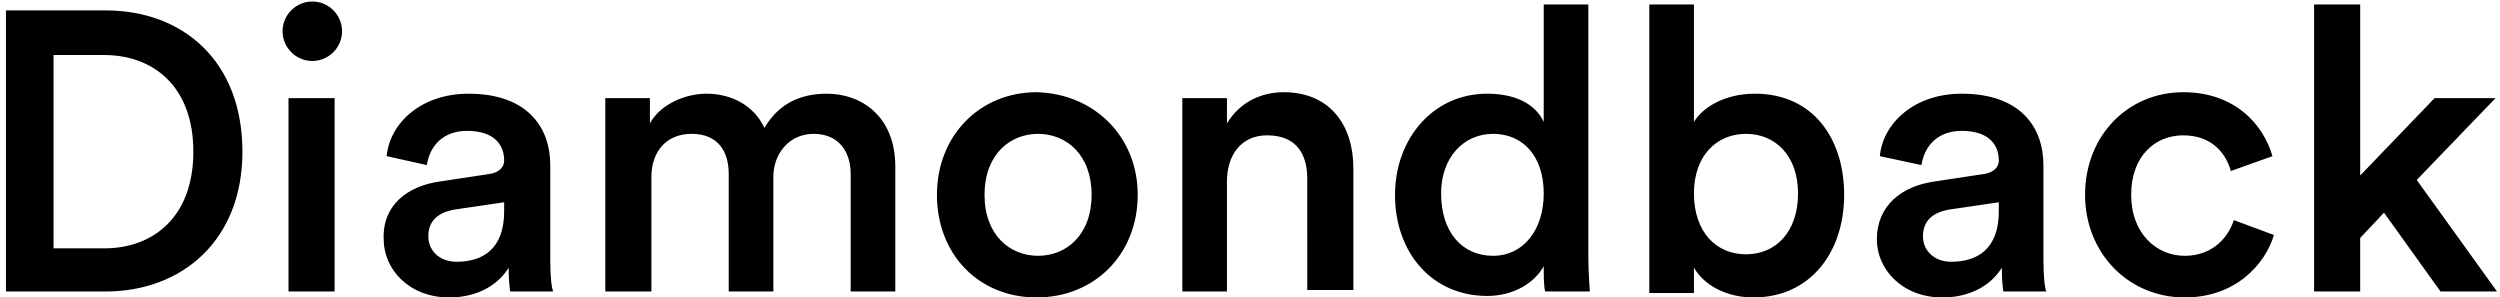 <svg xmlns="http://www.w3.org/2000/svg" xmlns:xlink="http://www.w3.org/1999/xlink" viewBox="0 0 168.1 20"><g><path d="M.4 19.6V.7h6.7c5.2 0 9.2 3.4 9.2 9.5 0 6-4.1 9.4-9.2 9.4H.4zM7 16.7c3.3 0 6-2.1 6-6.5s-2.7-6.5-6-6.5H3.6v13H7zM21 .1c1.1 0 2 .9 2 2s-.9 2-2 2-2-.9-2-2 .9-2 2-2zm-1.6 19.5v-13h3.1v13h-3.1zM29.6 12.2l3.3-.5c.7-.1 1-.5 1-.9 0-1.1-.7-2-2.5-2-1.6 0-2.5 1-2.7 2.3l-2.7-.6c.2-2.2 2.3-4.2 5.5-4.2 4 0 5.5 2.3 5.5 4.8v6.4c0 1.2.1 1.9.2 2.1h-2.9c0-.1-.1-.6-.1-1.6-.6 1-1.9 2-4 2-2.7 0-4.4-1.9-4.4-3.9-.1-2.3 1.6-3.6 3.8-3.9zm4.3 2v-.6l-3.4.5c-1 .2-1.7.7-1.7 1.8 0 .9.7 1.7 1.9 1.7 1.7 0 3.2-.8 3.2-3.4zM40.7 19.6v-13h3v1.7c.7-1.3 2.4-2 3.8-2 1.7 0 3.2.8 3.9 2.3 1-1.7 2.5-2.3 4.2-2.3 2.3 0 4.6 1.5 4.6 4.9v8.4h-3v-7.9c0-1.5-.8-2.7-2.5-2.7-1.6 0-2.7 1.3-2.7 2.9v7.7h-3v-7.9c0-1.5-.7-2.7-2.5-2.7-1.7 0-2.7 1.2-2.7 2.9v7.7h-3.1zM76.5 13.1c0 4-2.9 6.9-6.8 6.9S63 17.1 63 13.1s2.9-6.9 6.7-6.9c3.9.1 6.8 3 6.8 6.9zm-3.1 0c0-2.7-1.7-4.1-3.6-4.1-1.9 0-3.6 1.4-3.6 4.1s1.7 4.1 3.6 4.1c1.9 0 3.6-1.4 3.6-4.1zM82.6 19.6h-3.1v-13h3v1.7c.9-1.5 2.4-2.1 3.8-2.1 3.2 0 4.7 2.3 4.7 5.1v8.2h-3.1V12c0-1.6-.7-2.9-2.7-2.9-1.8 0-2.7 1.4-2.7 3.1v7.4zM106.8 17.2c0 1.2.1 2.2.1 2.4h-3c-.1-.3-.1-1.1-.1-1.7-.6 1.1-2 2-3.8 2-3.7 0-6.2-2.9-6.2-6.8 0-3.7 2.5-6.8 6.2-6.8 2.3 0 3.4 1 3.8 1.9V.3h3v16.9zm-6.4 0c2 0 3.4-1.7 3.4-4.2s-1.4-4-3.4-4-3.5 1.6-3.5 4c0 2.6 1.4 4.2 3.5 4.2zM110.9 19.6V.3h3v7.9c.6-1 2.1-1.9 4.1-1.9 3.9 0 6 3 6 6.8 0 3.9-2.3 6.9-6.1 6.9-1.8 0-3.3-.8-4-2v1.7h-3zM117.4 9c-2 0-3.5 1.5-3.5 4 0 2.6 1.5 4.1 3.5 4.1s3.5-1.5 3.5-4.1c0-2.5-1.5-4-3.5-4zM130.1 12.2l3.3-.5c.7-.1 1-.5 1-.9 0-1.1-.7-2-2.5-2-1.6 0-2.5 1-2.7 2.3l-2.8-.6c.2-2.2 2.3-4.2 5.5-4.2 4 0 5.5 2.3 5.5 4.8v6.4c0 1.2.1 1.9.2 2.1h-2.9c0-.1-.1-.6-.1-1.6-.6 1-1.9 2-4 2-2.7 0-4.4-1.9-4.4-3.9 0-2.3 1.7-3.6 3.9-3.9zm4.3 2v-.6l-3.4.5c-1 .2-1.7.7-1.7 1.8 0 .9.7 1.7 1.9 1.7 1.7 0 3.2-.8 3.2-3.4zM143.3 13.1c0 2.6 1.7 4.1 3.6 4.1 2 0 3-1.4 3.3-2.4l2.7 1c-.6 2-2.6 4.2-6 4.2-3.8 0-6.7-3-6.7-6.9 0-4 2.9-6.9 6.6-6.9 3.5 0 5.4 2.2 6 4.3l-2.8 1c-.3-1.1-1.2-2.4-3.2-2.4-1.9 0-3.5 1.4-3.5 4zM162.5 12.1l5.4 7.5h-3.8l-3.8-5.3-1.6 1.7v3.6h-3.1V.3h3.1v11.5l5-5.2h4.1l-5.3 5.5z"/></g></svg>